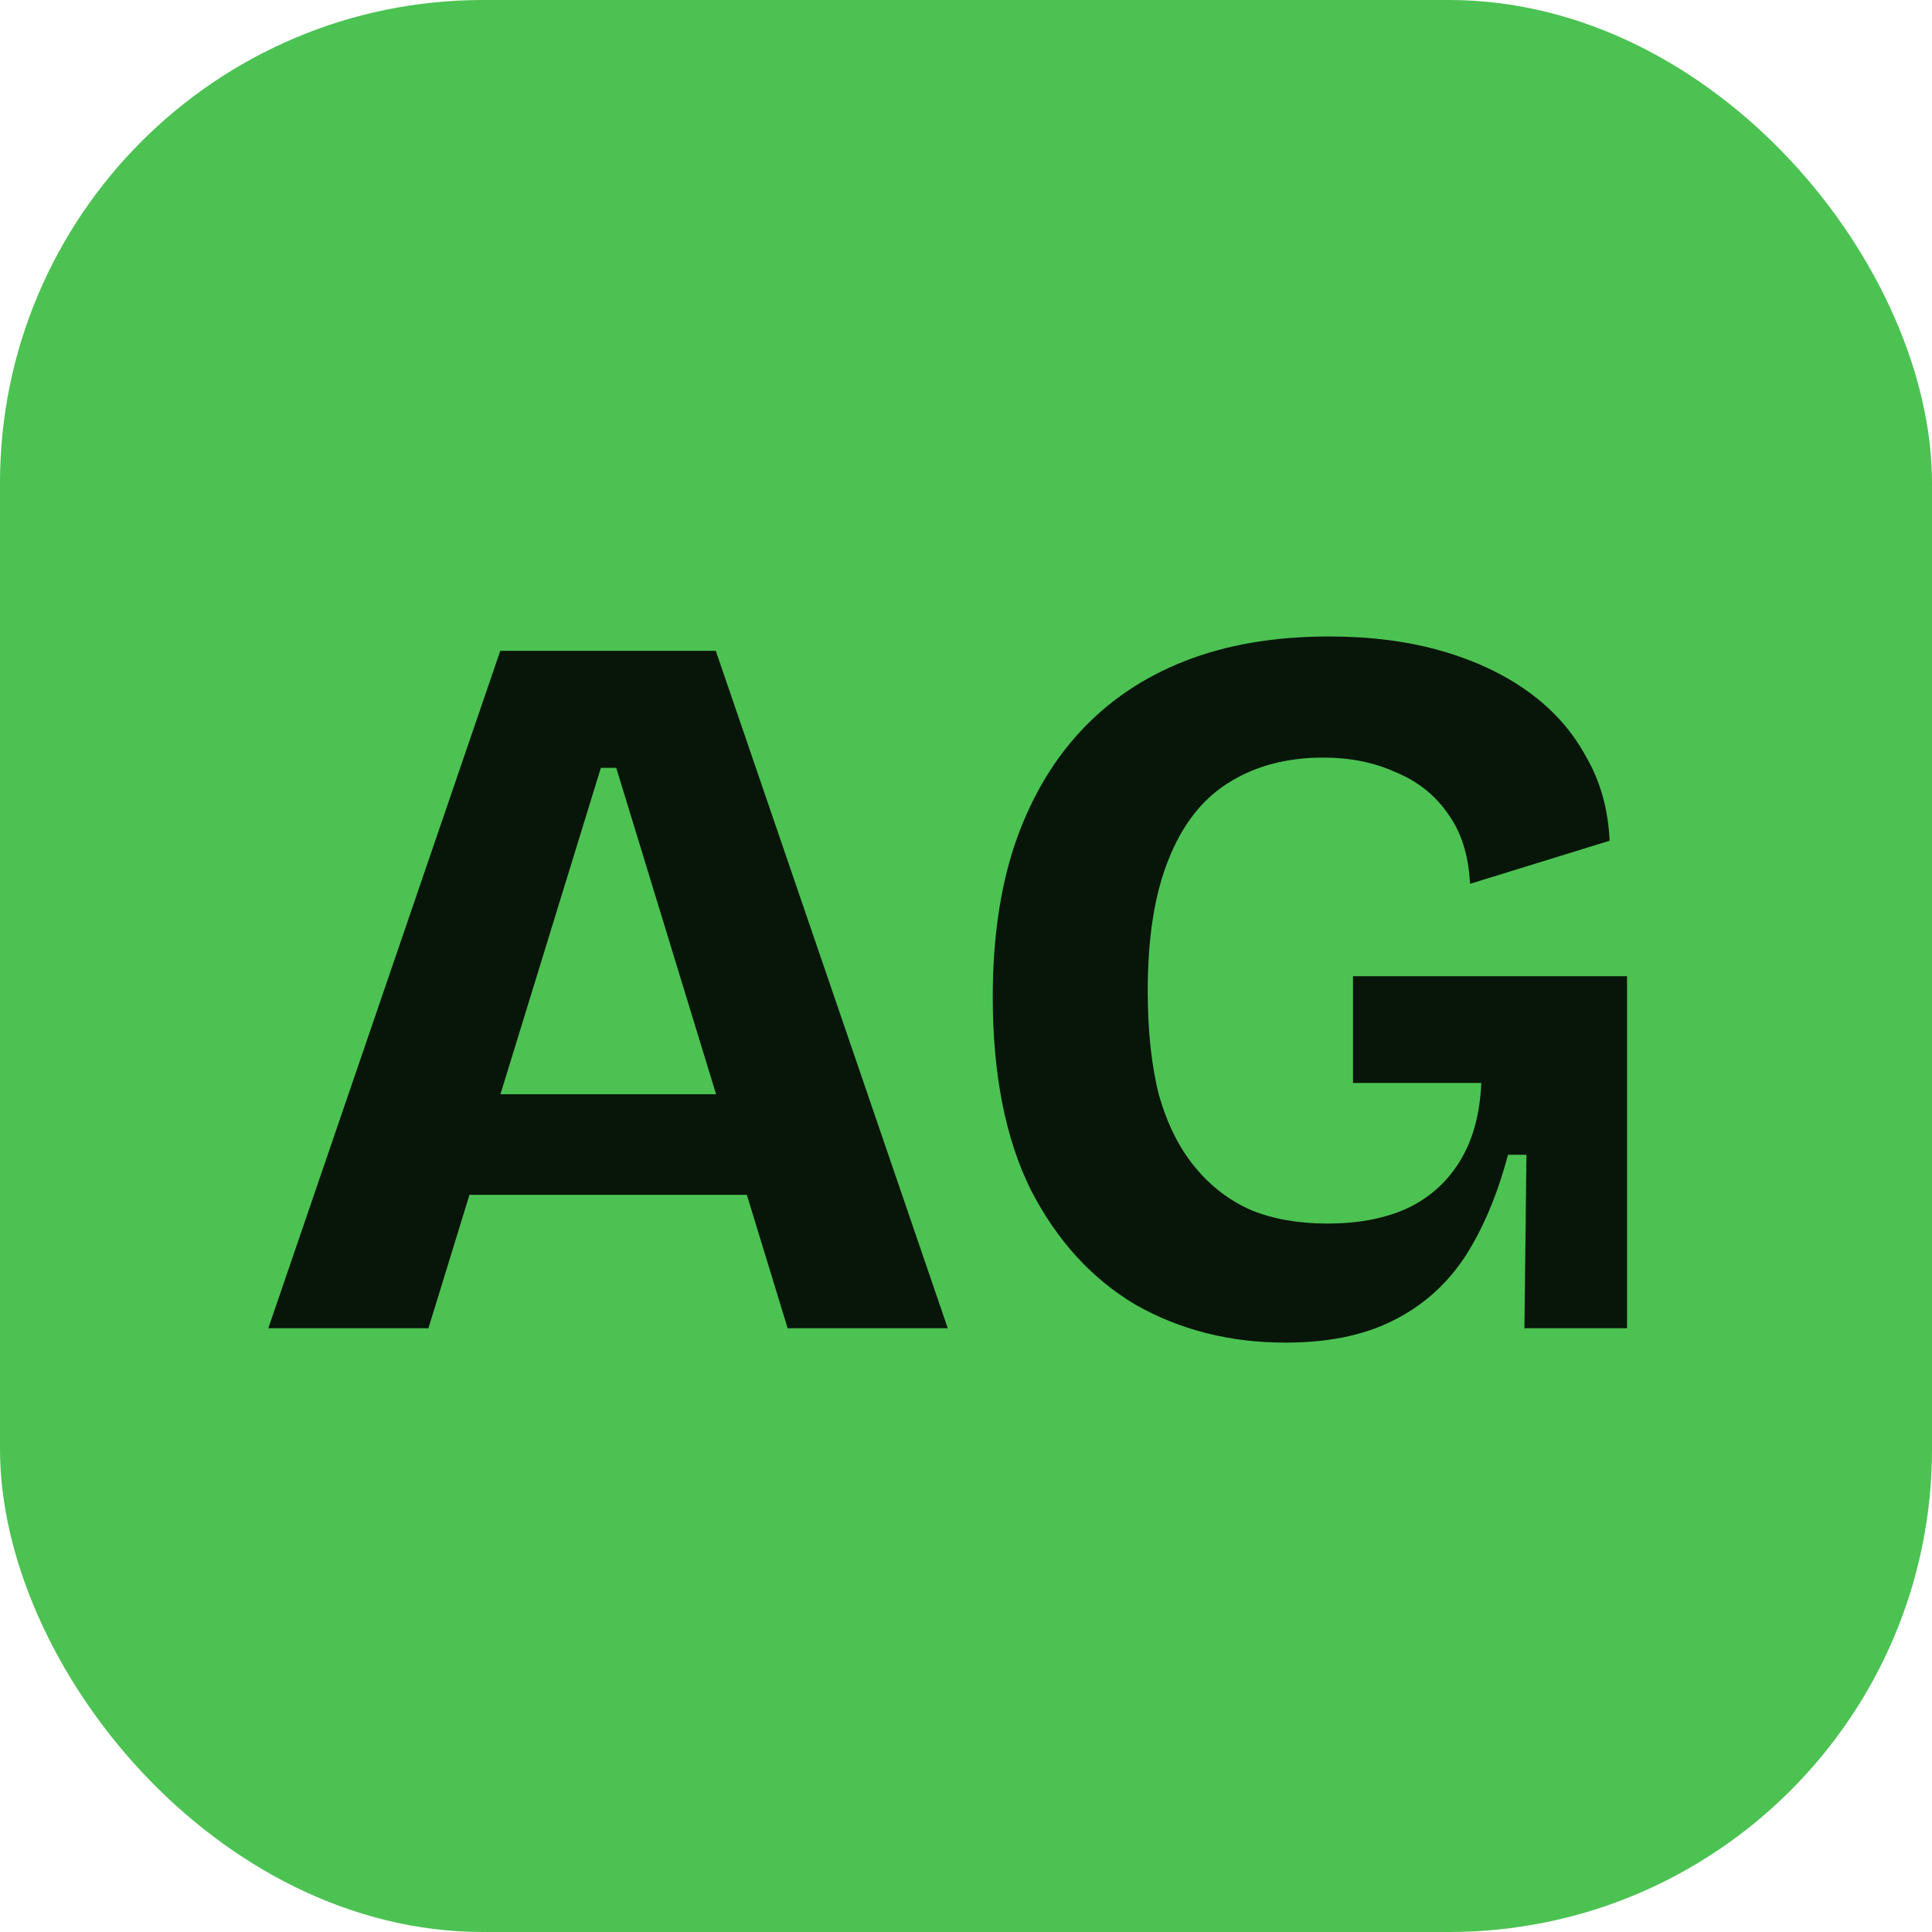 <svg width="32" height="32" viewBox="0 0 32 32" fill="none" xmlns="http://www.w3.org/2000/svg">
<rect width="32" height="32" rx="8" fill="#4CC252"/>
<path d="M4.444 22L8.286 10.78H11.856L15.698 22H13.046L10.207 12.718H9.952L7.096 22H4.444ZM6.603 19.79V18.124H13.896V19.79H6.603ZM21.288 22.238C20.37 22.238 19.543 22.028 18.806 21.609C18.081 21.178 17.503 20.544 17.072 19.705C16.652 18.855 16.443 17.79 16.443 16.509C16.443 15.568 16.562 14.735 16.8 14.01C17.049 13.273 17.406 12.65 17.871 12.14C18.347 11.619 18.93 11.222 19.622 10.95C20.313 10.678 21.112 10.542 22.019 10.542C22.699 10.542 23.317 10.621 23.872 10.78C24.427 10.939 24.909 11.165 25.317 11.46C25.725 11.755 26.042 12.112 26.269 12.531C26.507 12.939 26.637 13.404 26.66 13.925L24.348 14.639C24.325 14.163 24.201 13.772 23.974 13.466C23.759 13.16 23.47 12.933 23.107 12.786C22.756 12.627 22.359 12.548 21.917 12.548C21.305 12.548 20.778 12.69 20.336 12.973C19.905 13.245 19.576 13.67 19.35 14.248C19.123 14.815 19.01 15.534 19.01 16.407C19.01 17.076 19.072 17.654 19.197 18.141C19.333 18.617 19.531 19.014 19.792 19.331C20.052 19.648 20.364 19.886 20.727 20.045C21.09 20.192 21.509 20.266 21.985 20.266C22.483 20.266 22.914 20.187 23.277 20.028C23.651 19.858 23.945 19.603 24.161 19.263C24.387 18.912 24.512 18.47 24.535 17.937H22.41V16.169H26.949V18.226V22H25.249L25.283 19.127H24.977C24.796 19.807 24.552 20.379 24.246 20.844C23.94 21.297 23.543 21.643 23.056 21.881C22.58 22.119 21.991 22.238 21.288 22.238Z" fill="#081609"/>
</svg>

